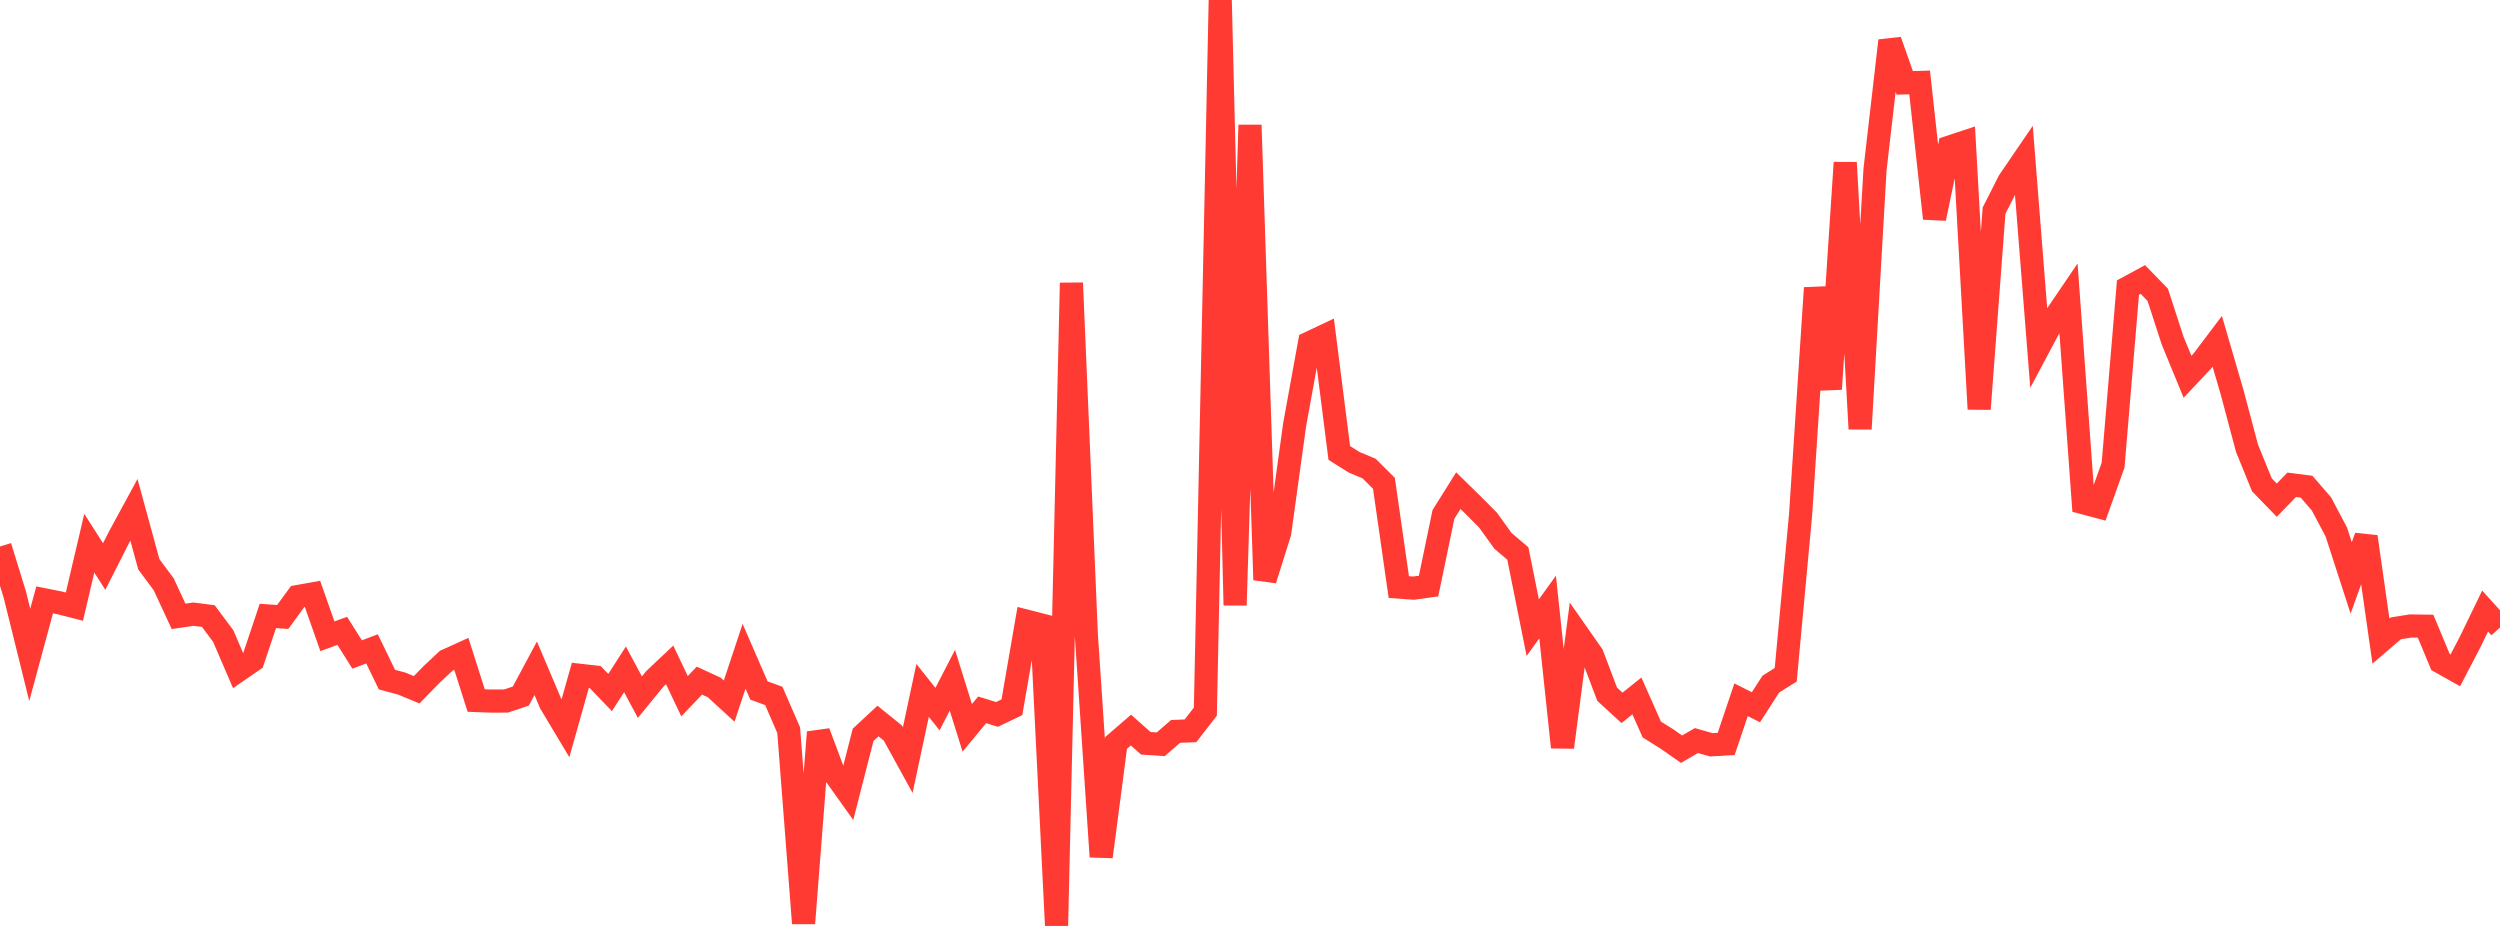 <?xml version="1.0" standalone="no"?>
<!DOCTYPE svg PUBLIC "-//W3C//DTD SVG 1.1//EN" "http://www.w3.org/Graphics/SVG/1.1/DTD/svg11.dtd">

<svg width="135" height="50" viewBox="0 0 135 50" preserveAspectRatio="none" 
  xmlns="http://www.w3.org/2000/svg"
  xmlns:xlink="http://www.w3.org/1999/xlink">


<polyline points="0.0, 29.51 0.804, 32.123 1.607, 35.364 2.411, 32.393 3.214, 32.553 4.018, 32.758 4.821, 29.332 5.625, 30.592 6.429, 29.008 7.232, 27.53 8.036, 30.471 8.839, 31.55 9.643, 33.283 10.446, 33.165 11.25, 33.268 12.054, 34.347 12.857, 36.214 13.661, 35.66 14.464, 33.261 15.268, 33.317 16.071, 32.215 16.875, 32.071 17.679, 34.357 18.482, 34.067 19.286, 35.343 20.089, 35.038 20.893, 36.698 21.696, 36.915 22.5, 37.247 23.304, 36.423 24.107, 35.671 24.911, 35.306 25.714, 37.828 26.518, 37.858 27.321, 37.857 28.125, 37.588 28.929, 36.088 29.732, 37.982 30.536, 39.324 31.339, 36.47 32.143, 36.562 32.946, 37.399 33.75, 36.145 34.554, 37.647 35.357, 36.664 36.161, 35.904 36.964, 37.595 37.768, 36.754 38.571, 37.125 39.375, 37.861 40.179, 35.437 40.982, 37.285 41.786, 37.581 42.589, 39.429 43.393, 49.86 44.196, 39.543 45.0, 41.693 45.804, 42.822 46.607, 39.683 47.411, 38.935 48.214, 39.584 49.018, 41.047 49.821, 37.28 50.625, 38.293 51.429, 36.733 52.232, 39.304 53.036, 38.332 53.839, 38.579 54.643, 38.191 55.446, 33.547 56.25, 33.753 57.054, 50.0 57.857, 15.279 58.661, 34.261 59.464, 46.264 60.268, 40.118 61.071, 39.424 61.875, 40.138 62.679, 40.191 63.482, 39.496 64.286, 39.464 65.089, 38.429 65.893, 0.0 66.696, 32.682 67.5, 6.752 68.304, 31.313 69.107, 28.757 69.911, 22.93 70.714, 18.515 71.518, 18.135 72.321, 24.458 73.125, 24.964 73.929, 25.3 74.732, 26.098 75.536, 31.701 76.339, 31.76 77.143, 31.648 77.946, 27.777 78.75, 26.495 79.554, 27.282 80.357, 28.091 81.161, 29.207 81.964, 29.888 82.768, 33.894 83.571, 32.779 84.375, 40.352 85.179, 34.218 85.982, 35.365 86.786, 37.487 87.589, 38.224 88.393, 37.581 89.196, 39.392 90.0, 39.896 90.804, 40.456 91.607, 39.99 92.411, 40.22 93.214, 40.171 94.018, 37.786 94.821, 38.192 95.625, 36.942 96.429, 36.438 97.232, 27.79 98.036, 15.547 98.839, 21.008 99.643, 8.782 100.446, 23.16 101.25, 9.161 102.054, 2.198 102.857, 4.474 103.661, 4.452 104.464, 11.797 105.268, 7.943 106.071, 7.678 106.875, 22.088 107.679, 11.375 108.482, 9.79 109.286, 8.611 110.089, 18.76 110.893, 17.25 111.696, 16.067 112.5, 27.148 113.304, 27.363 114.107, 25.115 114.911, 15.528 115.714, 15.092 116.518, 15.92 117.321, 18.391 118.125, 20.346 118.929, 19.493 119.732, 18.431 120.536, 21.19 121.339, 24.207 122.143, 26.181 122.946, 27.01 123.75, 26.179 124.554, 26.281 125.357, 27.209 126.161, 28.728 126.964, 31.206 127.768, 28.983 128.571, 34.621 129.375, 33.93 130.179, 33.802 130.982, 33.814 131.786, 35.748 132.589, 36.198 133.393, 34.655 134.196, 32.997 135.0, 33.888" fill="none" stroke="#ff3a33" stroke-width="1.25"/>

</svg>